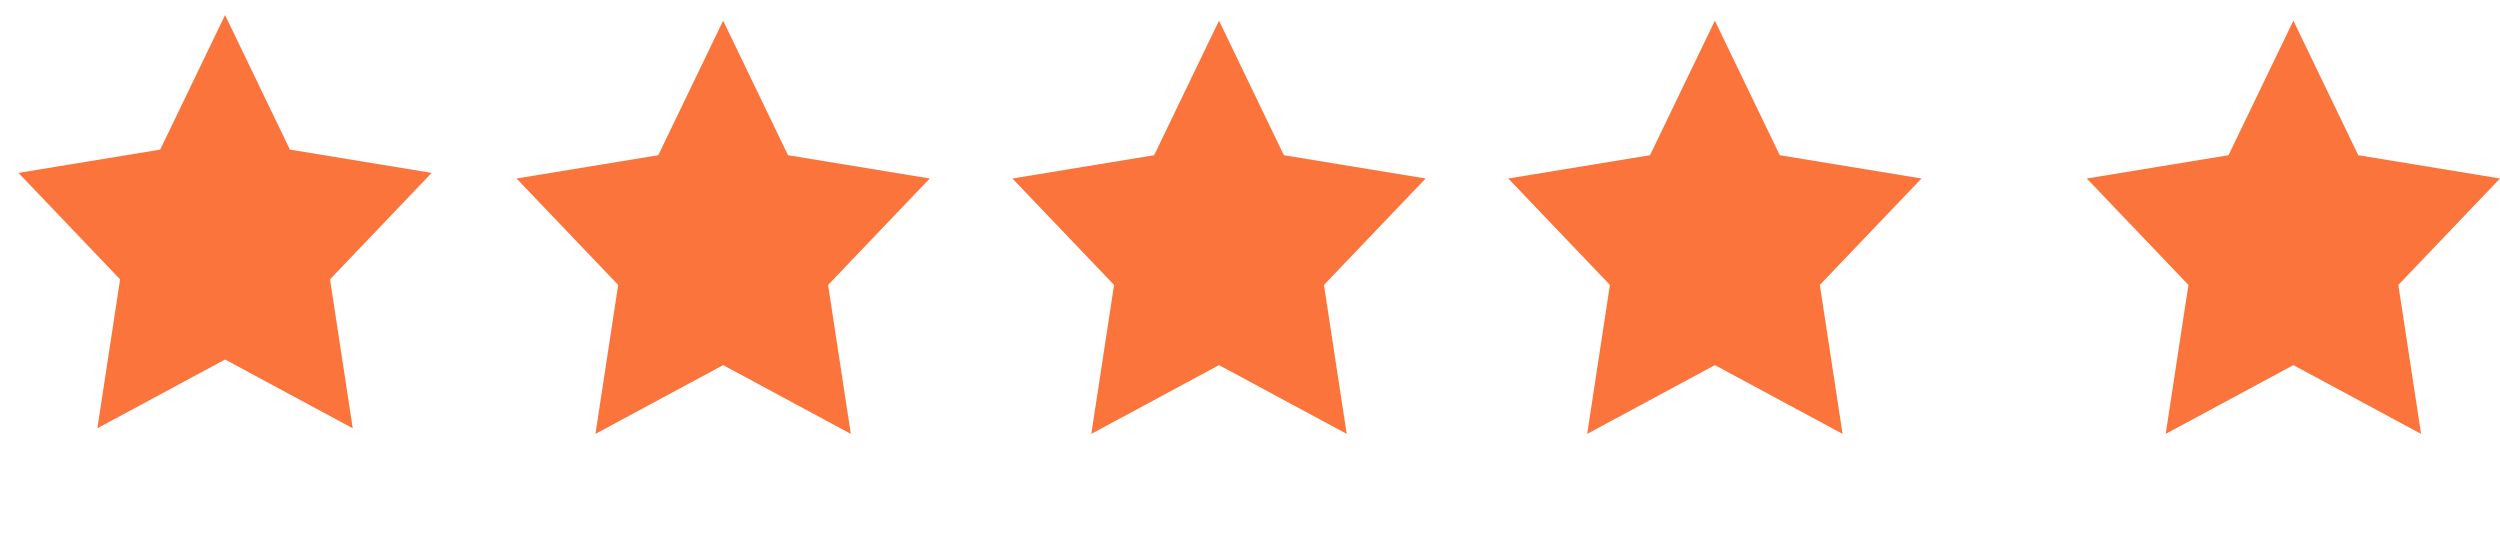<svg width="121" height="26" viewBox="0 0 121 26" fill="none" xmlns="http://www.w3.org/2000/svg">
<g clip-path="url(#clip0_2_10331)">
<g clip-path="url(#clip1_2_10331)">
<path d="M10.893 0.729L14.032 7.241L20.893 8.368L15.973 13.52L17.073 20.729L10.893 17.401L4.712 20.729L5.813 13.52L0.893 8.368L7.753 7.241L10.893 0.729Z" fill="#FB743C"/>
<path d="M35 1L38.14 7.512L45 8.639L40.08 13.791L41.18 21L35 17.672L28.82 21L29.92 13.791L25 8.639L31.86 7.512L35 1Z" fill="#FB743C"/>
<path d="M59 1L62.14 7.512L69 8.639L64.08 13.791L65.18 21L59 17.672L52.82 21L53.92 13.791L49 8.639L55.86 7.512L59 1Z" fill="#FB743C"/>
<path d="M83 1L86.14 7.512L93 8.639L88.08 13.791L89.18 21L83 17.672L76.82 21L77.92 13.791L73 8.639L79.86 7.512L83 1Z" fill="#FB743C"/>
<path d="M111 1L114.14 7.512L121 8.639L116.08 13.791L117.18 21L111 17.672L104.82 21L105.92 13.791L101 8.639L107.86 7.512L111 1Z" fill="#FB743C"/>
</g>
</g>
<defs>
<clipPath id="clip0_2_10331">
<rect width="121" height="26" fill="white"/>
</clipPath>
<clipPath id="clip1_2_10331">
<rect width="124" height="21" fill="white"/>
</clipPath>
</defs>
</svg>
